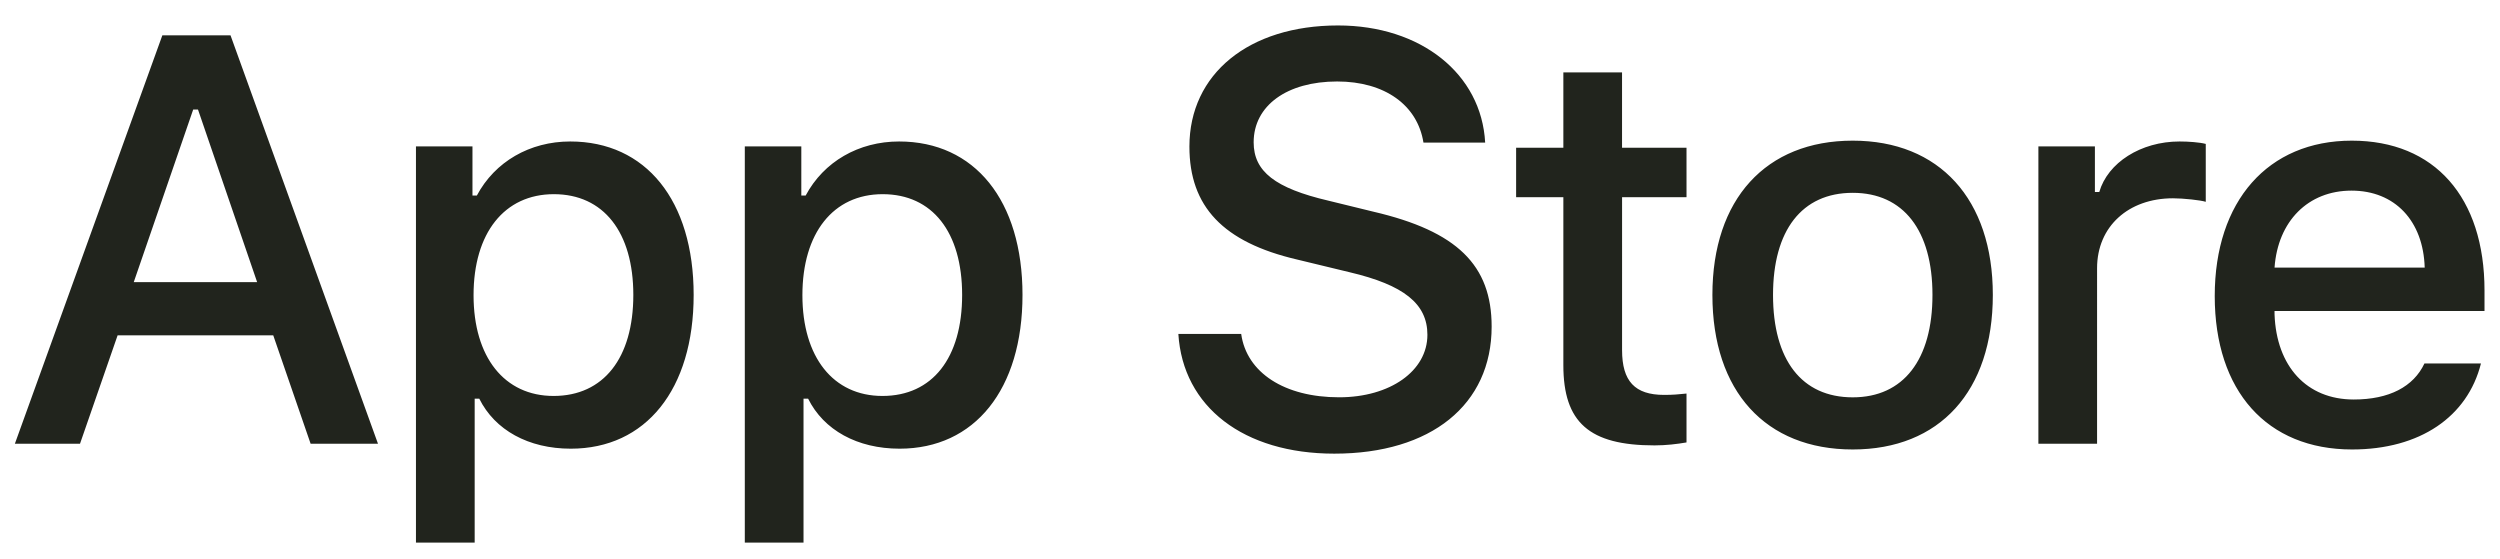 <svg xmlns="http://www.w3.org/2000/svg" width="76" height="17" fill="none"><path fill="#21241D" d="M47.526 2.2v2.292H46.09v1.502h1.436V11.1c0 1.743.788 2.44 2.772 2.44.349 0 .681-.04.972-.09v-1.486c-.25.025-.407.041-.681.041-.888 0-1.278-.415-1.278-1.361V5.994h1.959V4.492h-1.96V2.2zM56.323 13.664c2.64 0 4.259-1.768 4.259-4.698 0-2.914-1.627-4.69-4.259-4.69-2.64 0-4.266 1.776-4.266 4.69 0 2.93 1.618 4.698 4.266 4.698m0-1.585c-1.552 0-2.423-1.137-2.423-3.113 0-1.959.871-3.104 2.423-3.104 1.544 0 2.424 1.145 2.424 3.104 0 1.967-.88 3.113-2.424 3.113M61.967 13.49h1.784V8.153c0-1.27.955-2.125 2.308-2.125.315 0 .847.058.996.107v-1.76c-.19-.05-.531-.074-.797-.074-1.179 0-2.183.647-2.44 1.536h-.133V4.45h-1.718zM71.486 5.795c1.32 0 2.183.921 2.225 2.34h-4.565c.1-1.41 1.02-2.34 2.34-2.34m2.217 5.255c-.332.705-1.071 1.095-2.15 1.095-1.428 0-2.35-1.004-2.407-2.59v-.1h6.383v-.622c0-2.839-1.52-4.557-4.034-4.557-2.549 0-4.167 1.835-4.167 4.723s1.585 4.665 4.175 4.665c2.067 0 3.511-.996 3.918-2.614zM35.822 10.152c.138 2.22 1.988 3.639 4.74 3.639 2.943 0 4.784-1.488 4.784-3.863 0-1.867-1.05-2.9-3.596-3.493L40.382 6.1c-1.617-.379-2.271-.887-2.271-1.773 0-1.118 1.015-1.85 2.538-1.85 1.445 0 2.443.715 2.624 1.859h1.876c-.112-2.09-1.953-3.562-4.474-3.562-2.71 0-4.517 1.471-4.517 3.682 0 1.824 1.024 2.908 3.27 3.433l1.6.387c1.643.387 2.365.955 2.365 1.902 0 1.1-1.135 1.9-2.684 1.9-1.66 0-2.813-.748-2.977-1.926zM17.335 4.301c-1.229 0-2.291.614-2.839 1.644h-.133V4.45h-1.718v12.045h1.785V12.12h.14c.474.955 1.495 1.52 2.782 1.52 2.282 0 3.735-1.802 3.735-4.674s-1.453-4.665-3.752-4.665m-.506 7.736c-1.495 0-2.433-1.178-2.433-3.063 0-1.892.938-3.071 2.441-3.071 1.51 0 2.416 1.154 2.416 3.063 0 1.918-.905 3.071-2.424 3.071M27.332 4.301c-1.229 0-2.291.614-2.84 1.644h-.132V4.45h-1.718v12.045h1.785V12.12h.14c.474.955 1.495 1.52 2.781 1.52 2.283 0 3.736-1.802 3.736-4.674s-1.453-4.665-3.752-4.665m-.506 7.736c-1.495 0-2.433-1.178-2.433-3.063 0-1.892.938-3.071 2.44-3.071 1.512 0 2.416 1.154 2.416 3.063 0 1.918-.904 3.071-2.423 3.071M9.443 13.49h2.048L7.008 1.075H4.935L.452 13.49h1.98l1.143-3.295h4.732zM5.873 3.33h.146l1.798 5.247H4.066z"/></svg>